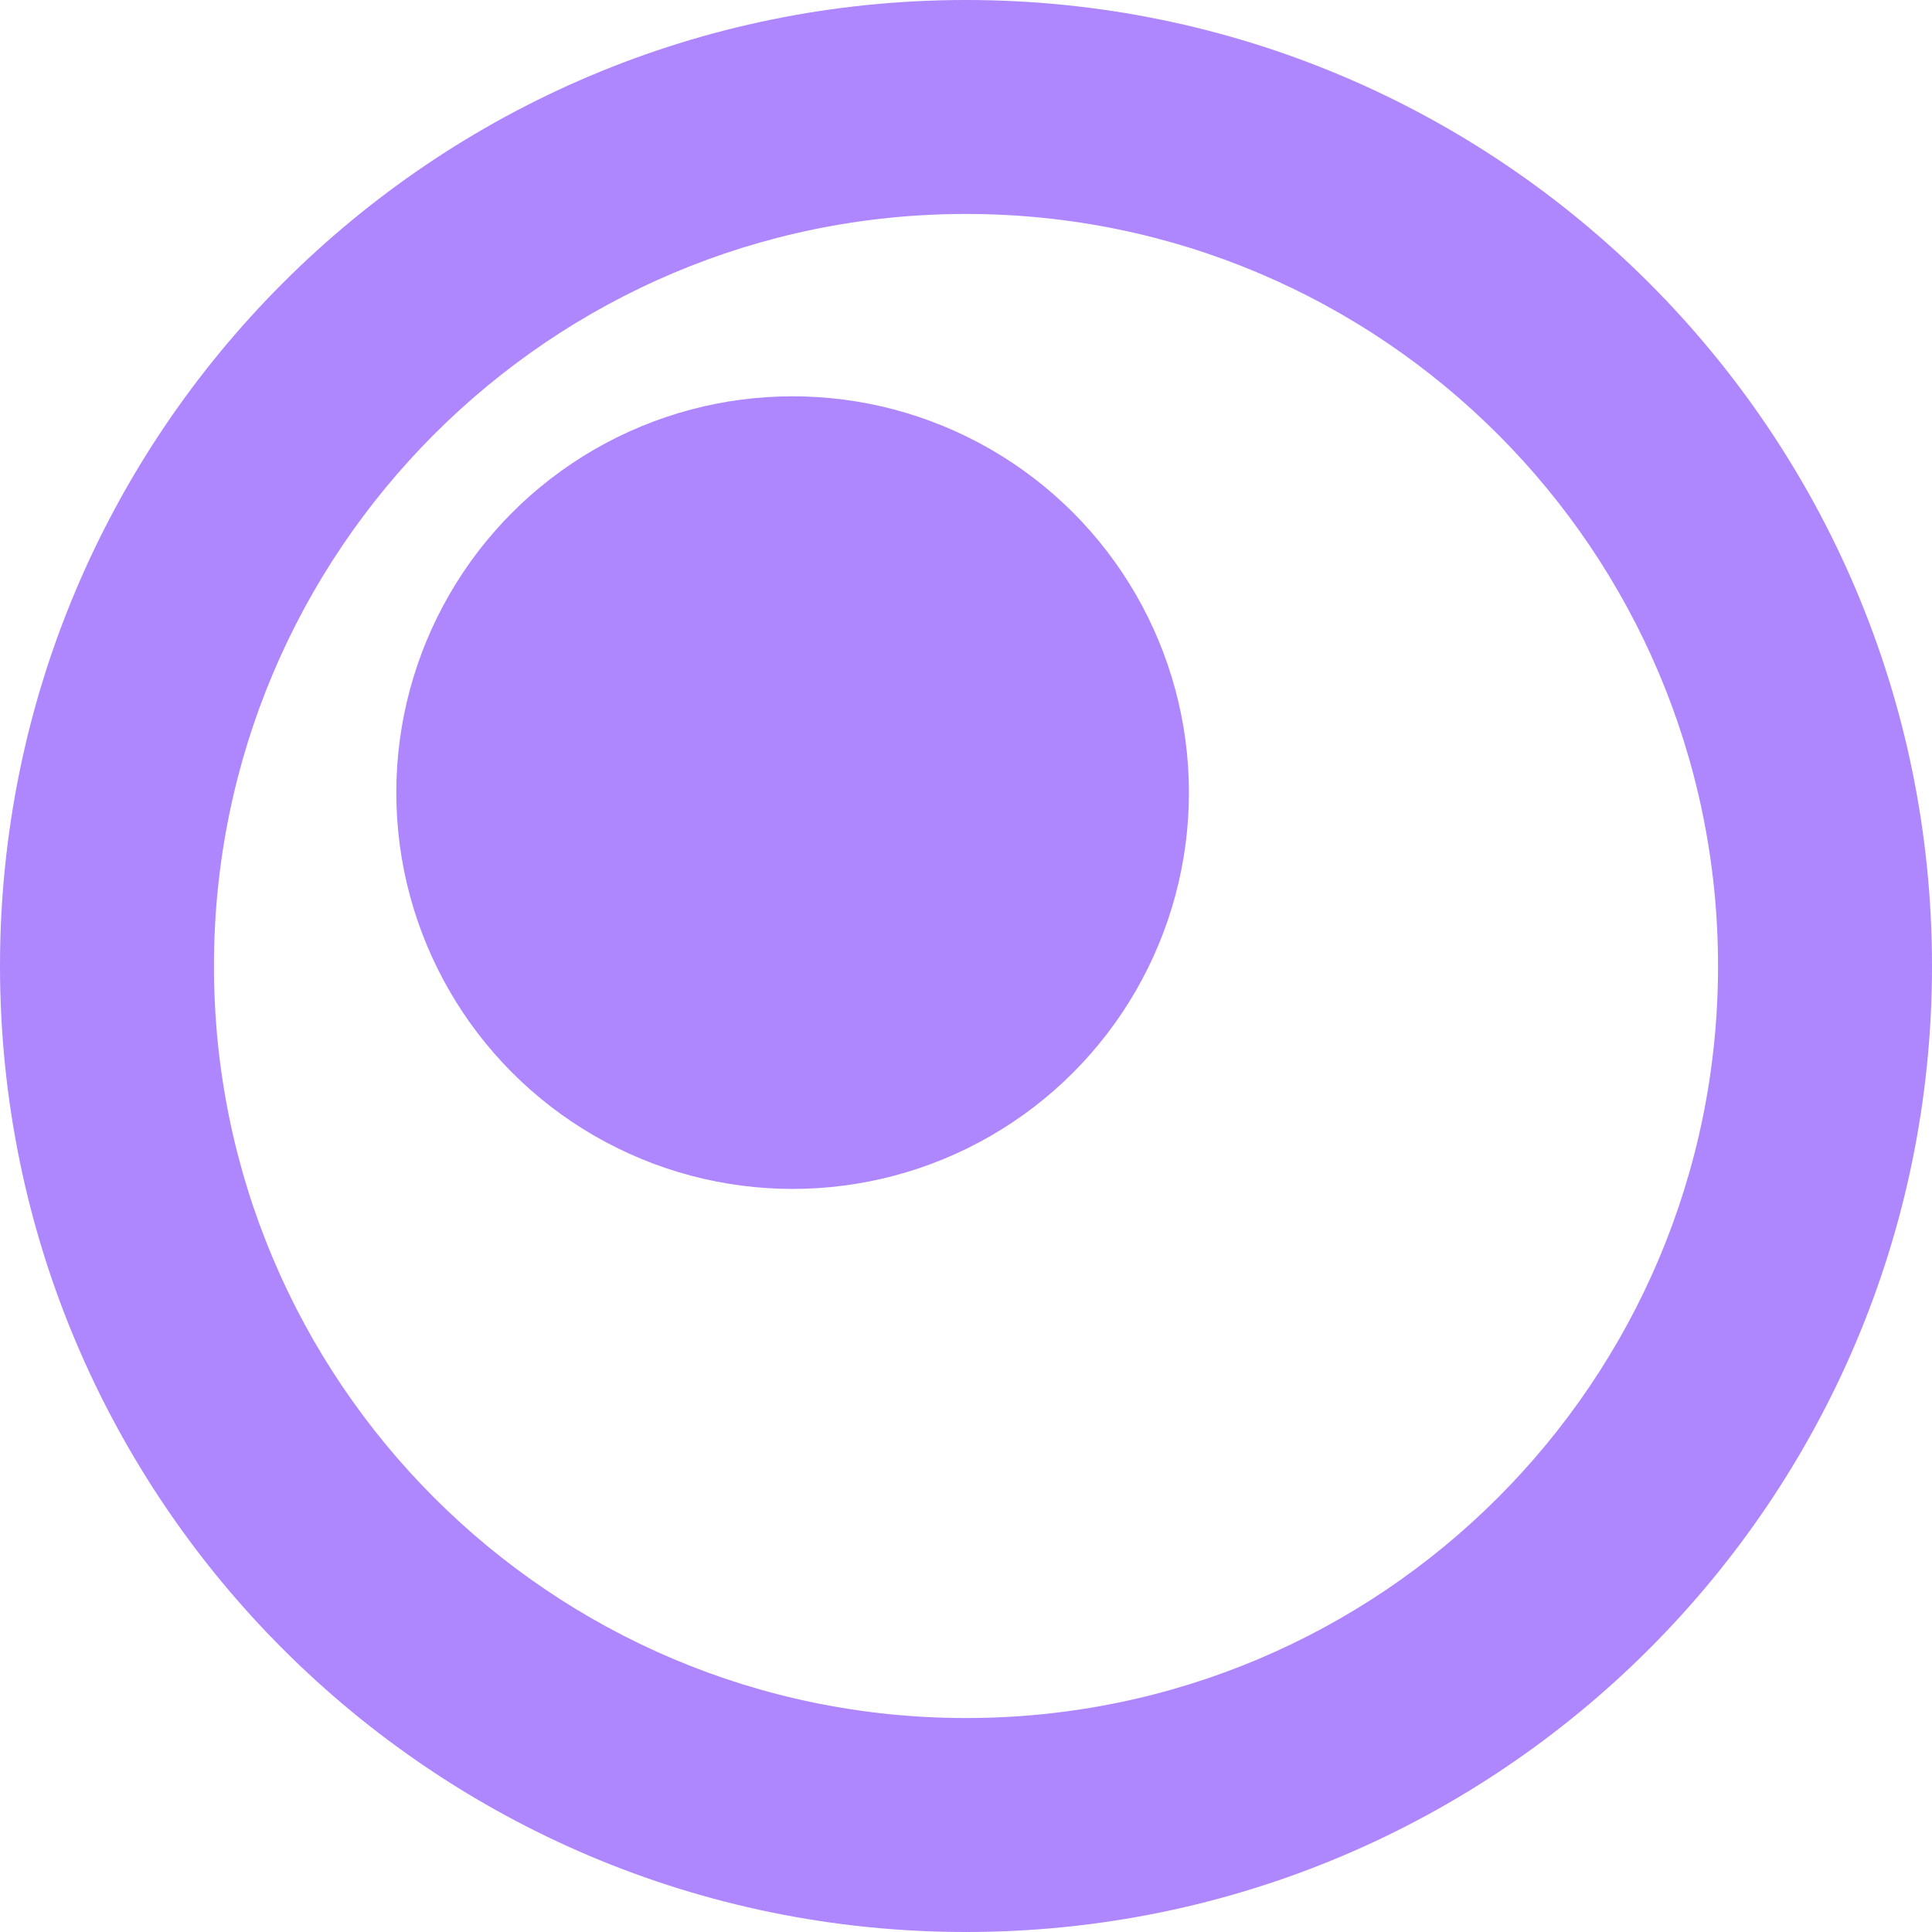 <svg width="39" height="39" viewBox="0 0 39 39" fill="none" xmlns="http://www.w3.org/2000/svg">
<circle cx="16" cy="16" r="8" fill="#AE86FE"/>
<path d="M39 19.5C39 30.27 30.27 39 19.5 39C8.73 39 0 30.27 0 19.5C0 8.73 8.73 0 19.5 0C30.27 0 39 8.73 39 19.5ZM4.319 19.5C4.319 27.884 11.116 34.681 19.5 34.681C27.884 34.681 34.681 27.884 34.681 19.5C34.681 11.116 27.884 4.319 19.5 4.319C11.116 4.319 4.319 11.116 4.319 19.5Z" fill="#AE86FE"/>
</svg>
